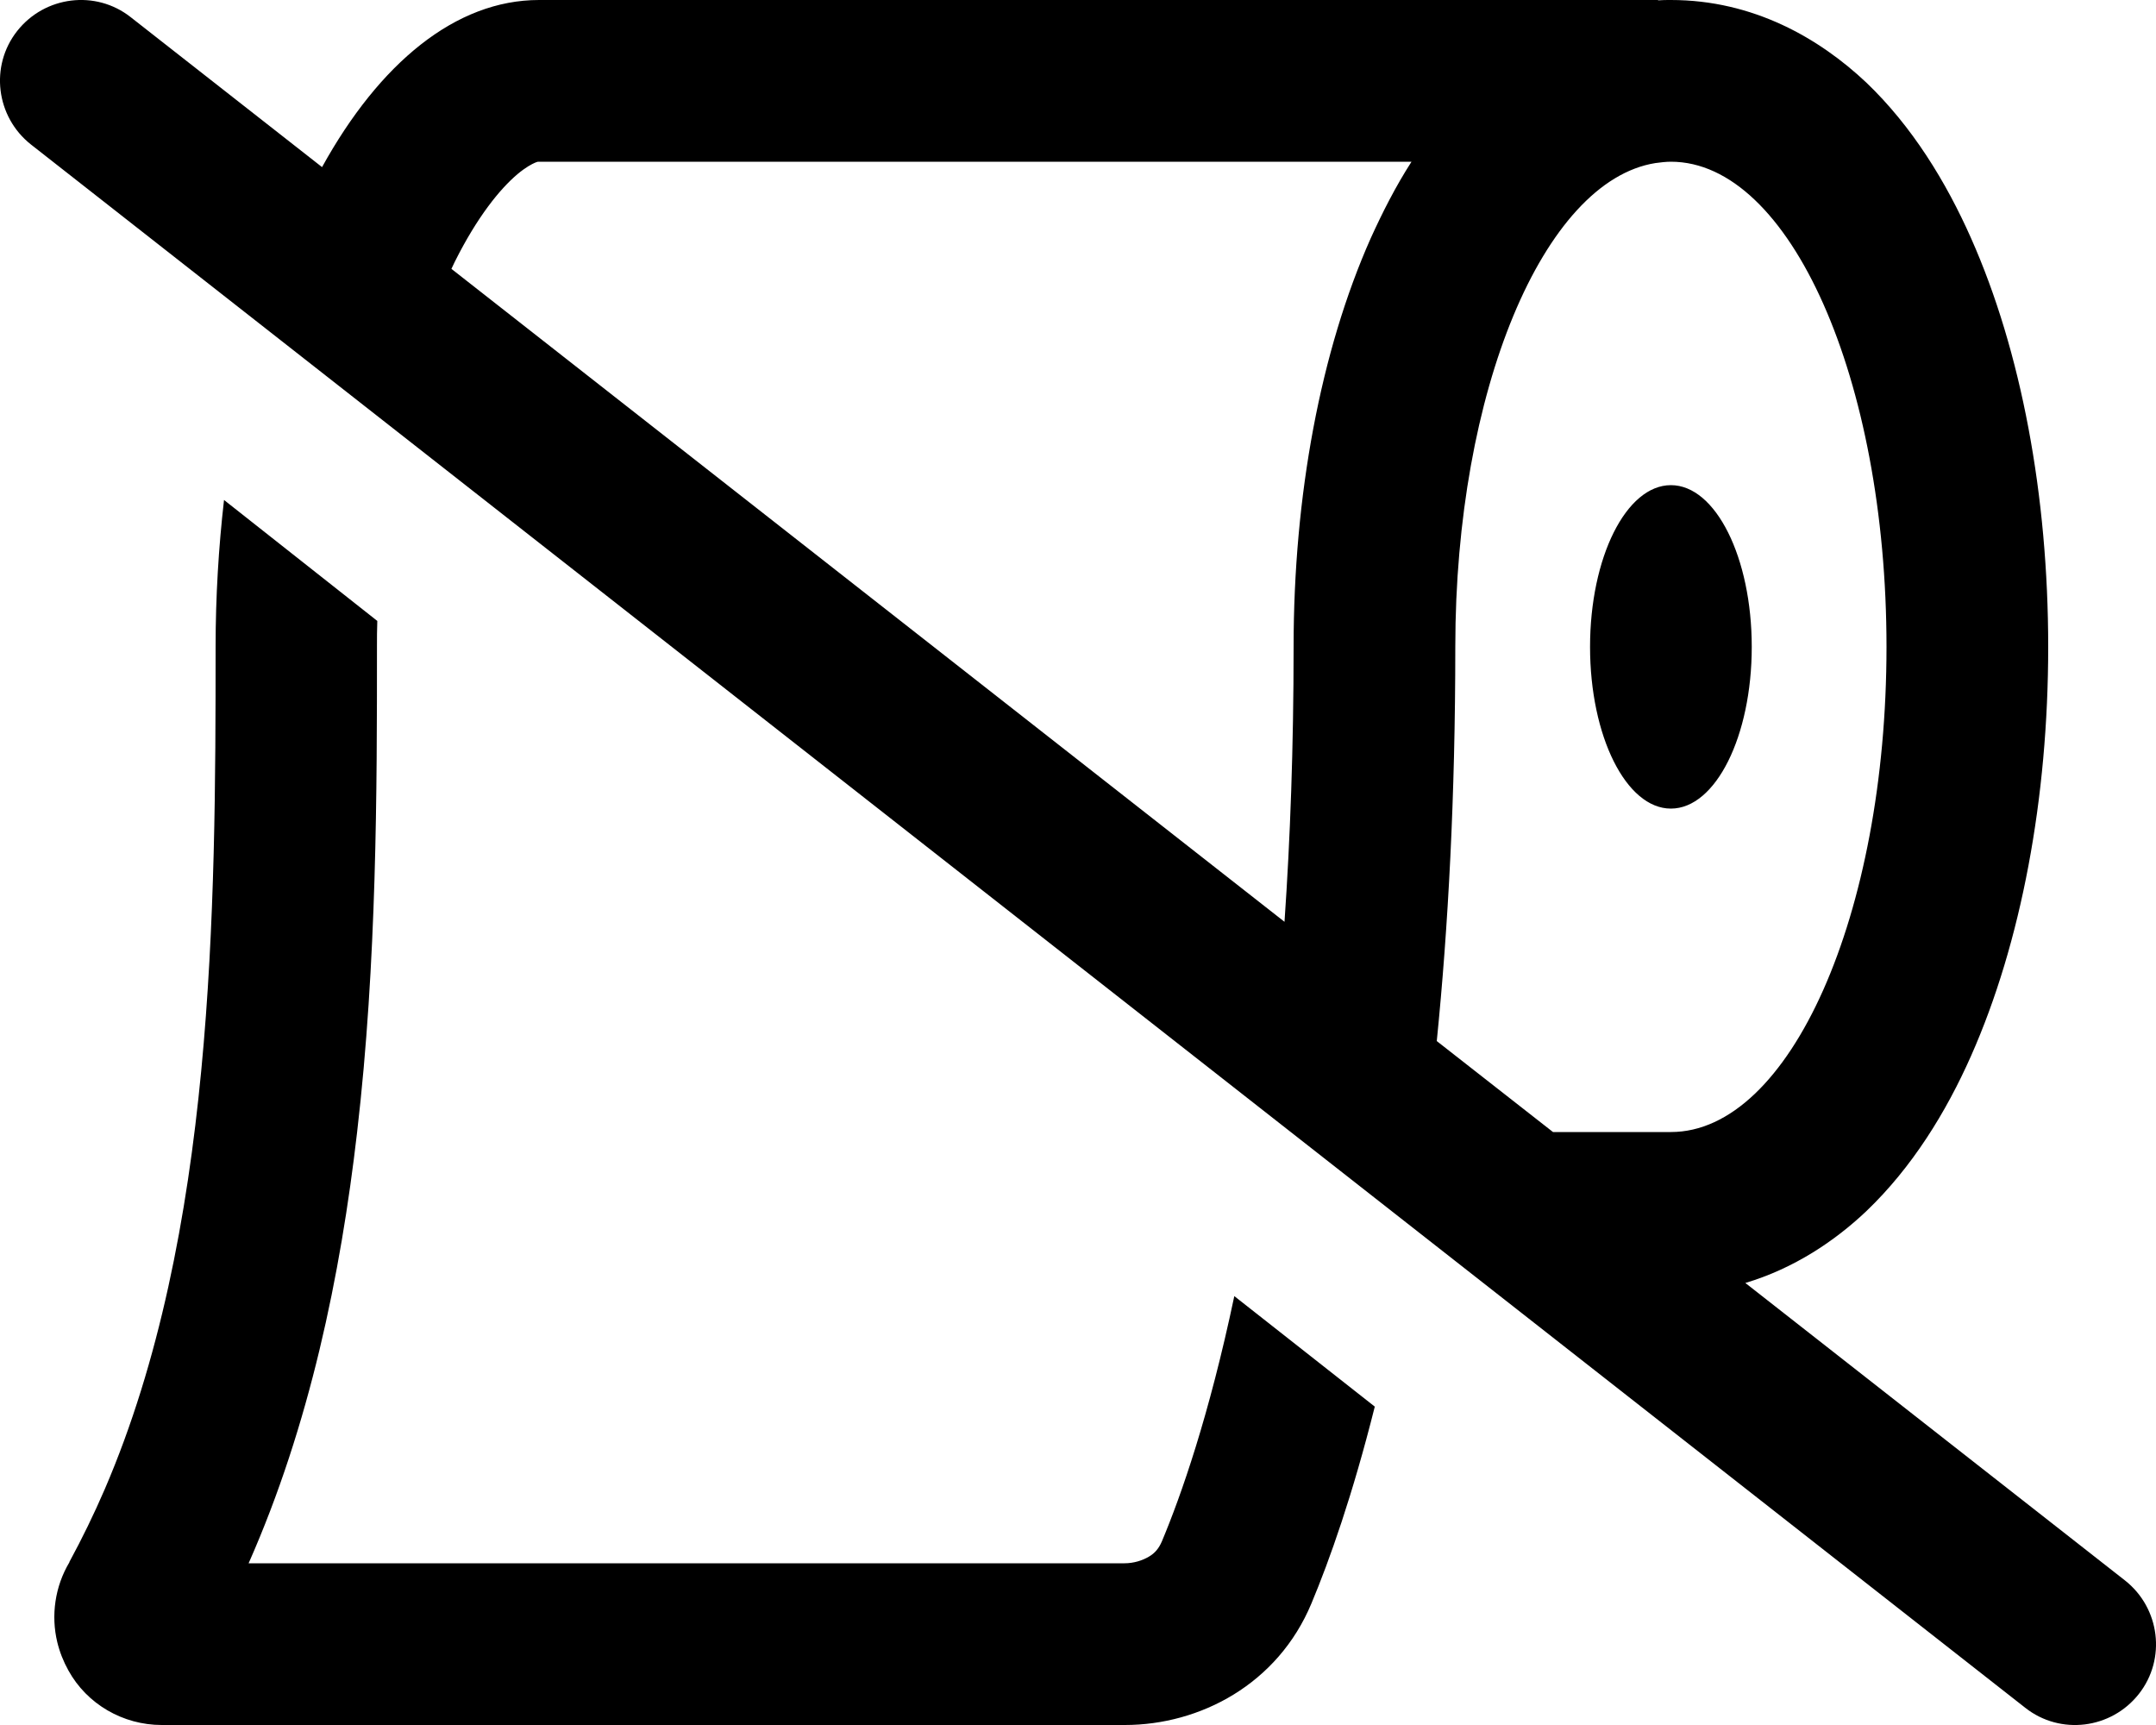 <svg xmlns="http://www.w3.org/2000/svg" viewBox="0 0 640 512"><!--! Font Awesome Pro 6.5.2 by @fontawesome - https://fontawesome.com License - https://fontawesome.com/license (Commercial License) Copyright 2024 Fonticons, Inc. --><path d="M38.8 5.1C28.4-3.1 13.3-1.2 5.1 9.2S-1.2 34.7 9.2 42.9l592 464c10.4 8.2 25.5 6.3 33.7-4.1s6.3-25.5-4.1-33.7L518.1 380.8c14.4-4.3 26.5-12.4 35.9-21.3c13.6-13 23.7-29.4 31.1-46.1C600 279.8 608 236.9 608 192s-8-87.8-22.9-121.3C577.7 54 567.6 37.5 554 24.5C540.1 11.4 520.5 0 496 0c-1.3 0-2.6 0-3.8 .1l0-.1H160c-24.8 0-47.4 18.8-64.4 49.6L38.8 5.1zM134 79.8c.3-.7 .7-1.4 1-2.1c6.7-13.4 13.4-21.6 18.6-26c2.5-2.1 4.3-3 5.2-3.4c.5-.2 .8-.3 .9-.3s.2 0 .3 0H419c-4.7 7.3-8.6 15-12.1 22.7C392 104.2 384 147.1 384 192c0 29.8-1 57-2.7 81.6L134 79.8zM426.5 309c3.4-33.8 5.5-72.6 5.5-117c0-76 26.2-138.3 59.4-143.6c1.5-.2 3.1-.4 4.6-.4c35.3 0 64 64.5 64 144s-28.7 144-64 144H461l-34.5-27zM64 192c0 77.6-.4 174.5-32.9 250c-3.2 7.4-6.7 14.6-10.5 21.6l0 .1c-4.3 7.2-5.5 15.8-3.6 23.7c.7 2.9 1.8 5.7 3.3 8.4C25.8 505.8 36.5 512 48 512H333.9c22.3 0 45.4-12.1 55.4-36.1c5.4-12.9 12.2-32.1 18.8-58.4l-41.7-32.8c-7.5 35.6-15.8 59.2-21.5 72.8c-.9 2.1-2.1 3.5-3.8 4.5c-2 1.2-4.6 2-7.3 2H73.8c18.1-40.9 27.3-85.5 32.2-127.9c5.9-50.6 5.9-101.7 5.9-144.1c0-2.6 0-5.1 .1-7.7L66.5 148.4C64.9 162.4 64 177 64 192zm432 48c13.3 0 24-21.5 24-48s-10.7-48-24-48s-24 21.5-24 48s10.7 48 24 48z"/></svg>